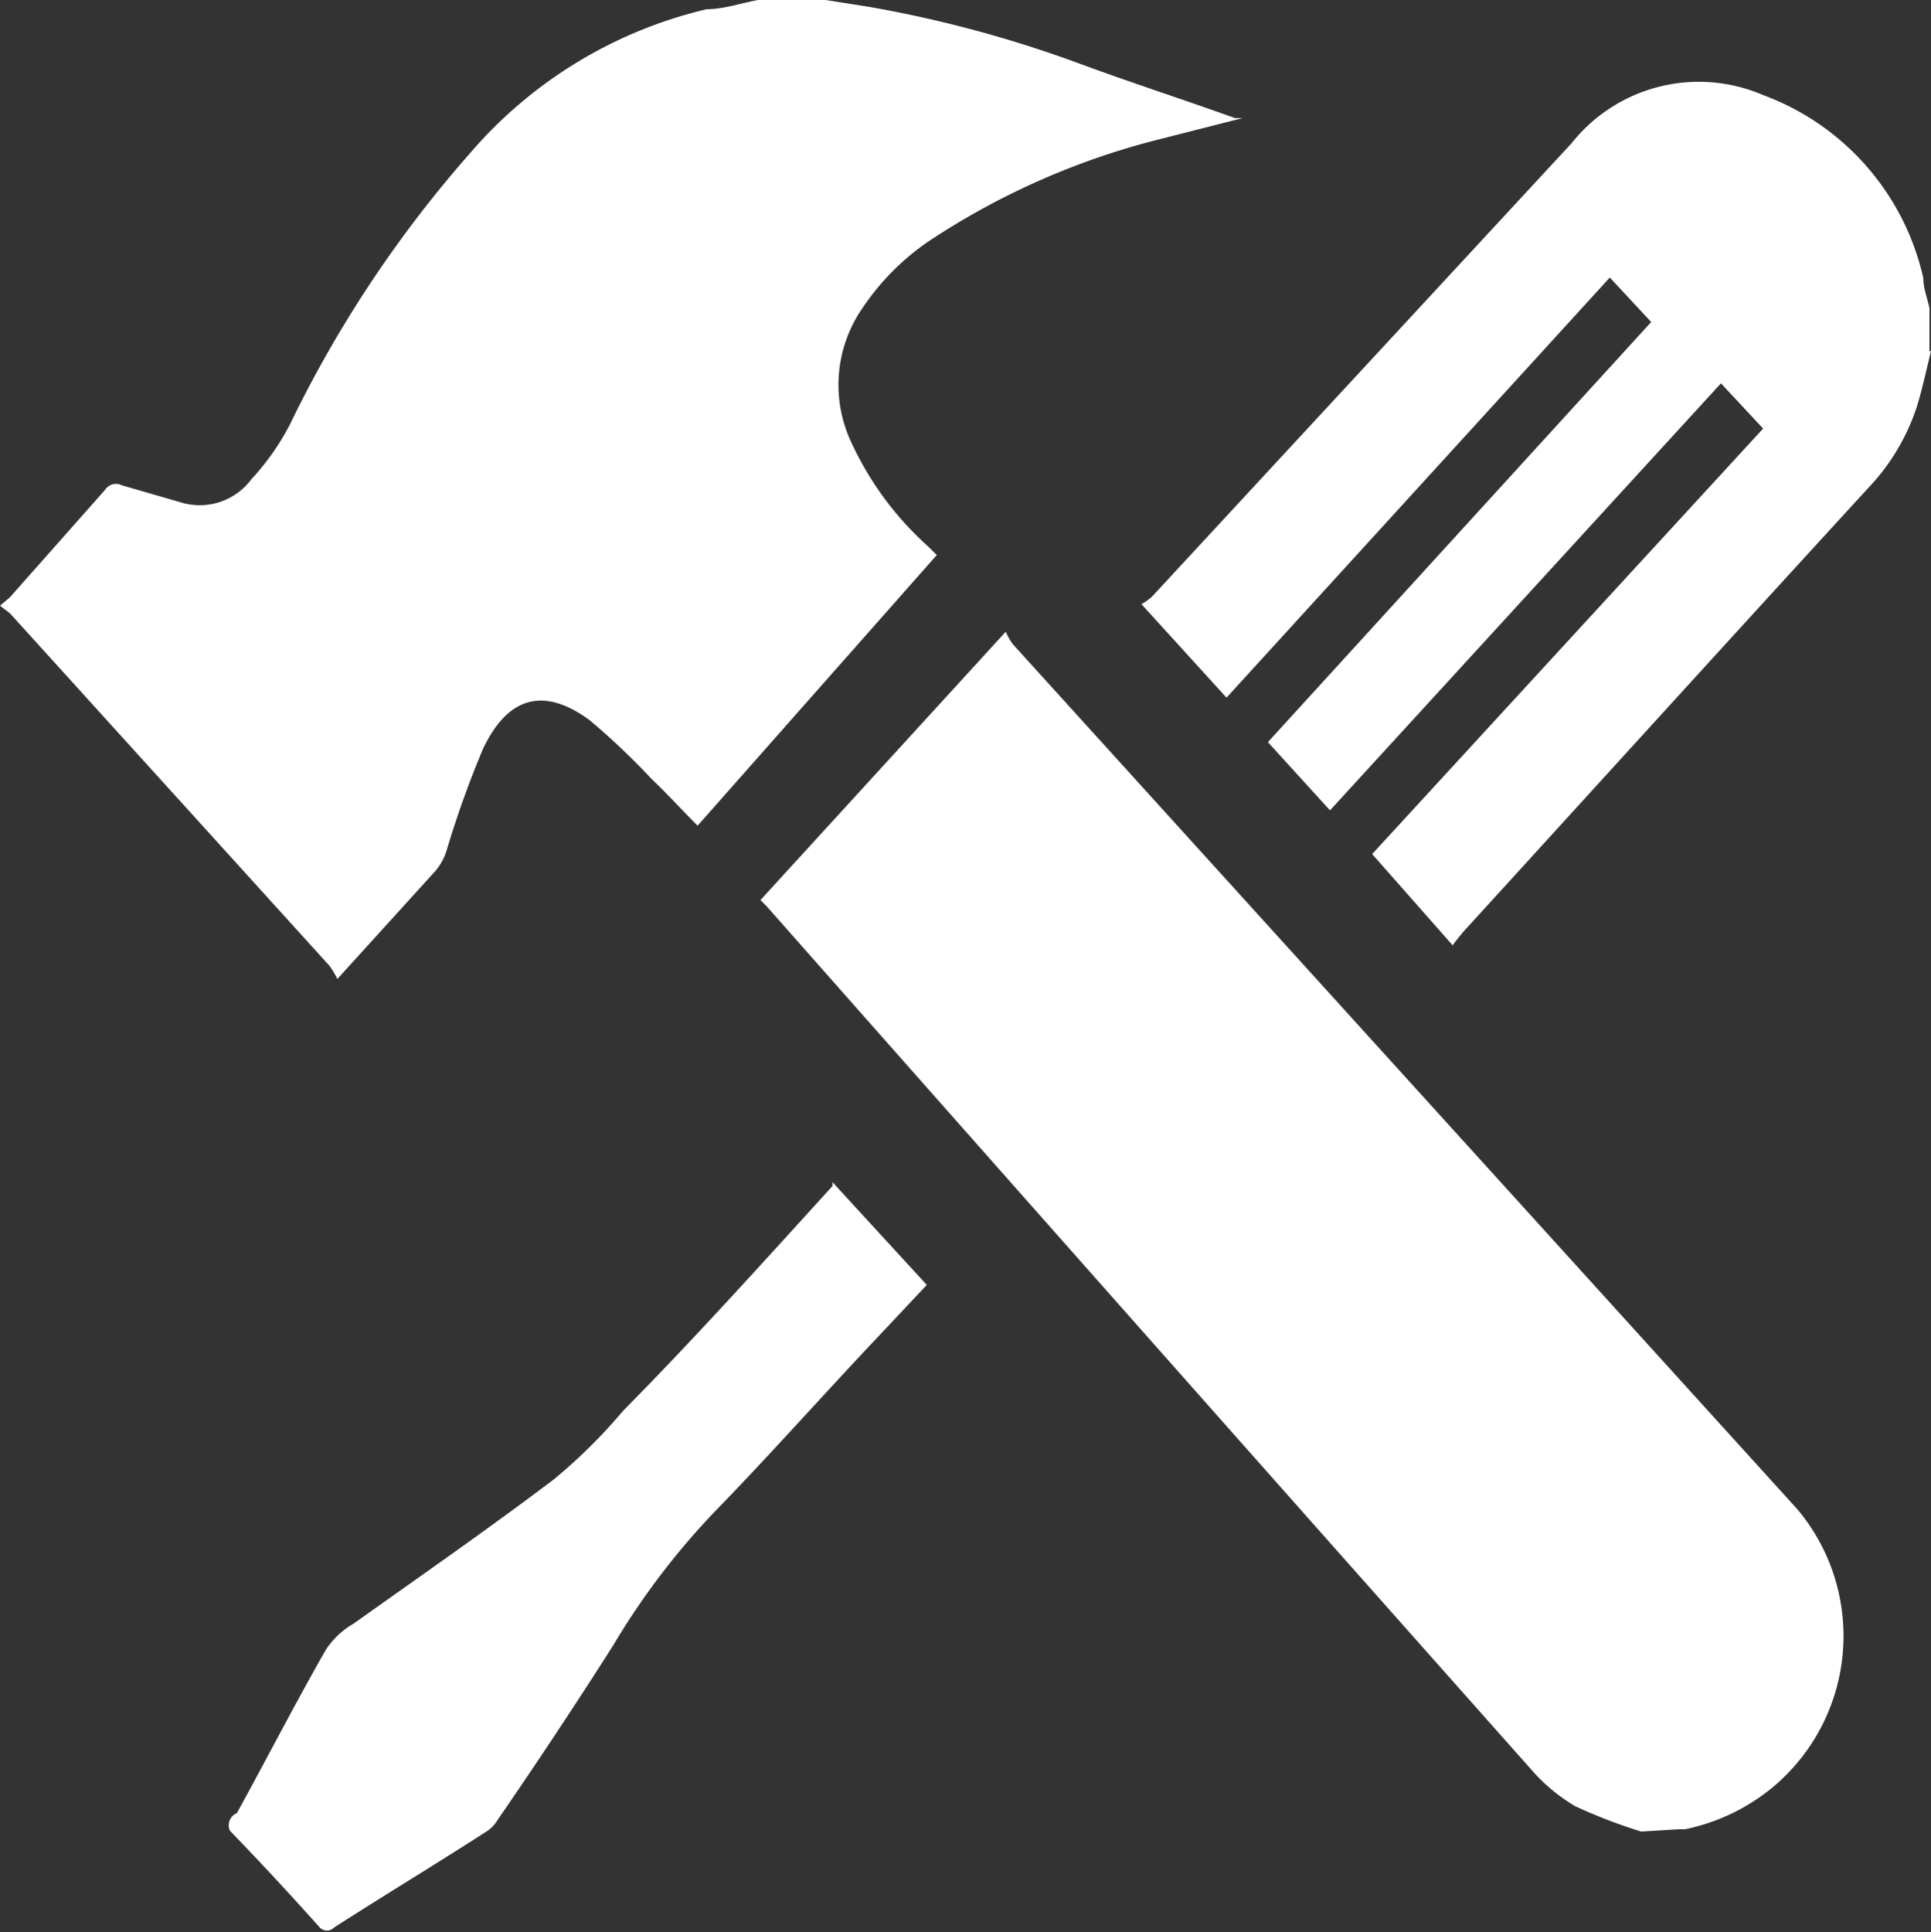 <svg xmlns="http://www.w3.org/2000/svg" viewBox="0 0 25.19 25.2"><rect x="0" y="0" width="25.19" height="25.2" fill="#333333" stroke="none"/><defs><style>.cls-1{fill:#ffffff;}</style></defs><g id="レイヤー_2" data-name="レイヤー 2"><g id="レイヤー_1-2" data-name="レイヤー 1"><path class="cls-1" d="M10.77,0l.57.09a15.76,15.76,0,0,1,2.77.75c.68.25,1.36.47,2,.7l.1,0-1.1.28a9.73,9.73,0,0,0-3,1.33,3.24,3.24,0,0,0-.86.87,1.76,1.76,0,0,0-.14,1.76,4.15,4.15,0,0,0,1,1.35l.11.11L9.1,10.77c-.19-.19-.39-.41-.6-.61a9.58,9.58,0,0,0-.8-.76c-.59-.44-1.07-.33-1.4.37a12.81,12.81,0,0,0-.47,1.31.76.76,0,0,1-.15.28L4.4,12.77a1,1,0,0,0-.1-.17L.13,8,0,7.9v0l.13-.11L1.37,6.39a.17.17,0,0,1,.22-.06l.76.22a.84.84,0,0,0,.93-.3,3.24,3.24,0,0,0,.5-.71A15.67,15.67,0,0,1,6.13,2,5.83,5.83,0,0,1,9.22.12c.22,0,.45-.08.67-.12Z"/><path class="cls-1" d="M21.41,23.89a6.92,6.92,0,0,1-.86-.33,2.31,2.31,0,0,1-.54-.44Q15,17.48,10,11.82l-.08-.08,3.2-3.5a.83.83,0,0,0,.09.16L23.45,19.69a2.57,2.57,0,0,1-.31,3.61,2.62,2.62,0,0,1-1.16.56l-.08,0Z"/><path class="cls-1" d="M25.19,4.58c-.06.24-.11.48-.18.71a2.79,2.79,0,0,1-.57,1c-1.78,1.94-3.55,3.89-5.32,5.83a2.62,2.62,0,0,0-.17.21L17.9,11.14,23,5.59,22.45,5l-5.1,5.57-.81-.89,5-5.48L21,3.62,16,9.1,14.89,7.88a.71.71,0,0,0,.14-.1L20.5,1.87A2.12,2.12,0,0,1,23,1.24a3.32,3.32,0,0,1,2.09,2.39c0,.13.05.25.08.39v.56Z"/><path class="cls-1" d="M3,23.88q.59.61,1.17,1.26a.13.13,0,0,0,.19,0h0c.67-.43,1.35-.84,2-1.26a.44.44,0,0,0,.13-.14C7,23,7.51,22.23,8,21.46a9.64,9.64,0,0,1,1.35-1.77c.71-.73,1.4-1.51,2.11-2.26l.63-.67-1.23-1.34,0,.05c-.91,1-1.81,2-2.73,2.93a7,7,0,0,1-.91.9c-.86.65-1.74,1.26-2.61,1.88a1.06,1.06,0,0,0-.36.34c-.4.7-.77,1.42-1.16,2.13A.17.17,0,0,0,3,23.88Z"/></g></g></svg>